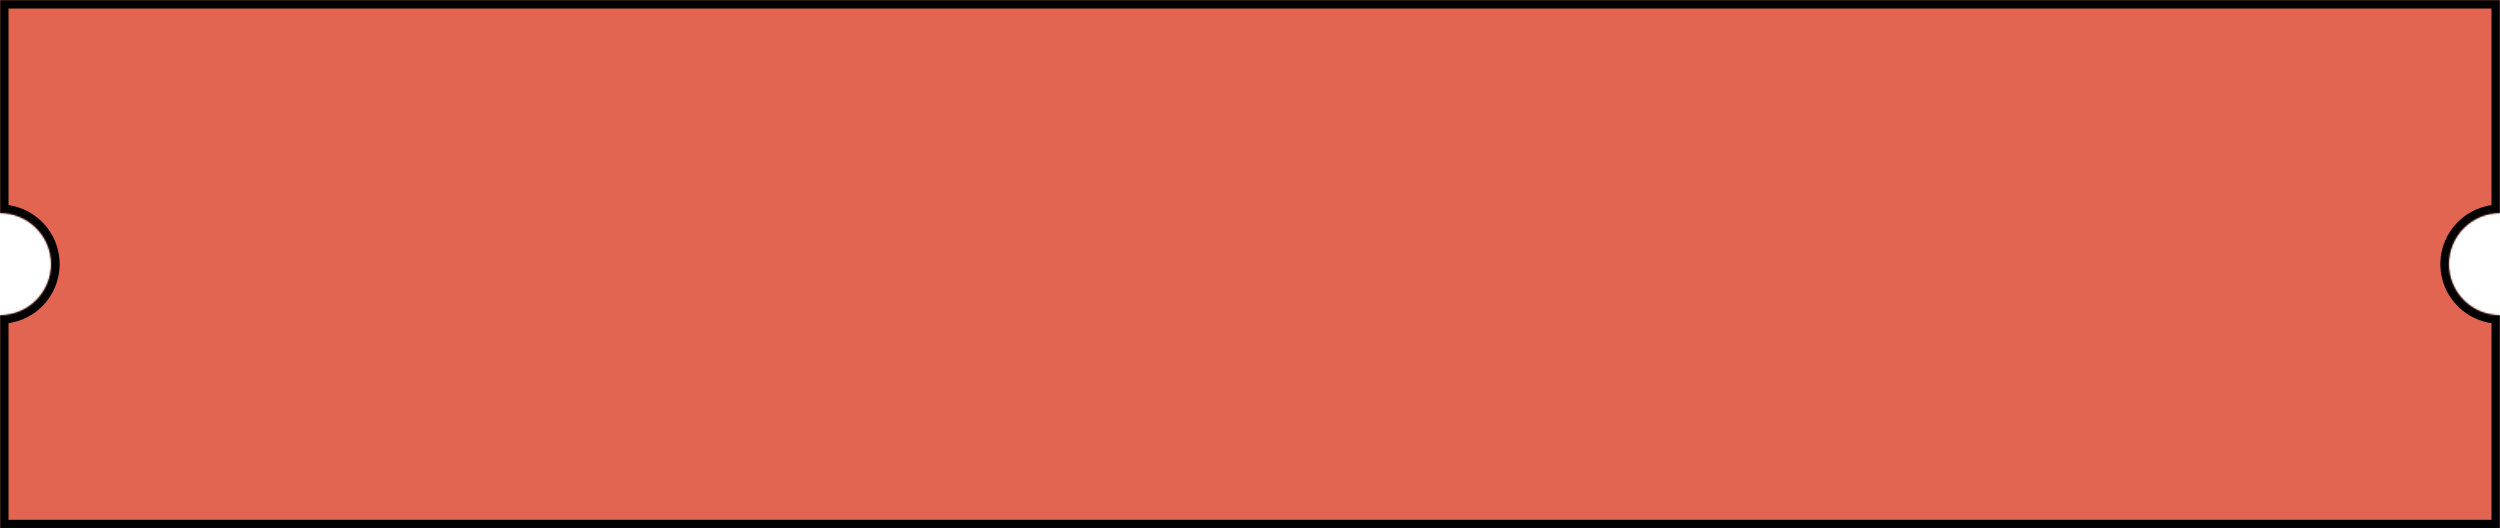 <svg width="1467" height="310" viewBox="0 0 1467 310" fill="none" xmlns="http://www.w3.org/2000/svg">
<mask id="path-1-inside-1_1296_9953" fill="white">
<path fill-rule="evenodd" clip-rule="evenodd" d="M0 0H1467V125C1450.43 125 1437 138.431 1437 155C1437 171.569 1450.43 185 1467 185V310H0V185C16.569 185 30 171.569 30 155C30 138.431 16.569 125 0 125V0Z"/>
</mask>
<path fill-rule="evenodd" clip-rule="evenodd" d="M0 0H1467V125C1450.43 125 1437 138.431 1437 155C1437 171.569 1450.43 185 1467 185V310H0V185C16.569 185 30 171.569 30 155C30 138.431 16.569 125 0 125V0Z" fill="#E26552"/>
<path d="M1467 0H1472V-5H1467V0ZM0 0V-5H-5V0H0ZM1467 125V130H1472V125H1467ZM1467 185H1472V180H1467V185ZM1467 310V315H1472V310H1467ZM0 310H-5V315H0V310ZM0 185V180H-5V185H0ZM0 125H-5V130H0V125ZM1467 -5H0V5H1467V-5ZM1472 125V0H1462V125H1472ZM1442 155C1442 141.193 1453.19 130 1467 130V120C1447.67 120 1432 135.67 1432 155H1442ZM1467 180C1453.19 180 1442 168.807 1442 155H1432C1432 174.33 1447.67 190 1467 190V180ZM1472 310V185H1462V310H1472ZM0 315H1467V305H0V315ZM-5 185V310H5V185H-5ZM25 155C25 168.807 13.807 180 0 180V190C19.33 190 35 174.33 35 155H25ZM0 130C13.807 130 25 141.193 25 155H35C35 135.67 19.33 120 0 120V130ZM-5 0V125H5V0H-5Z" fill="black" mask="url(#path-1-inside-1_1296_9953)"/>
</svg>
